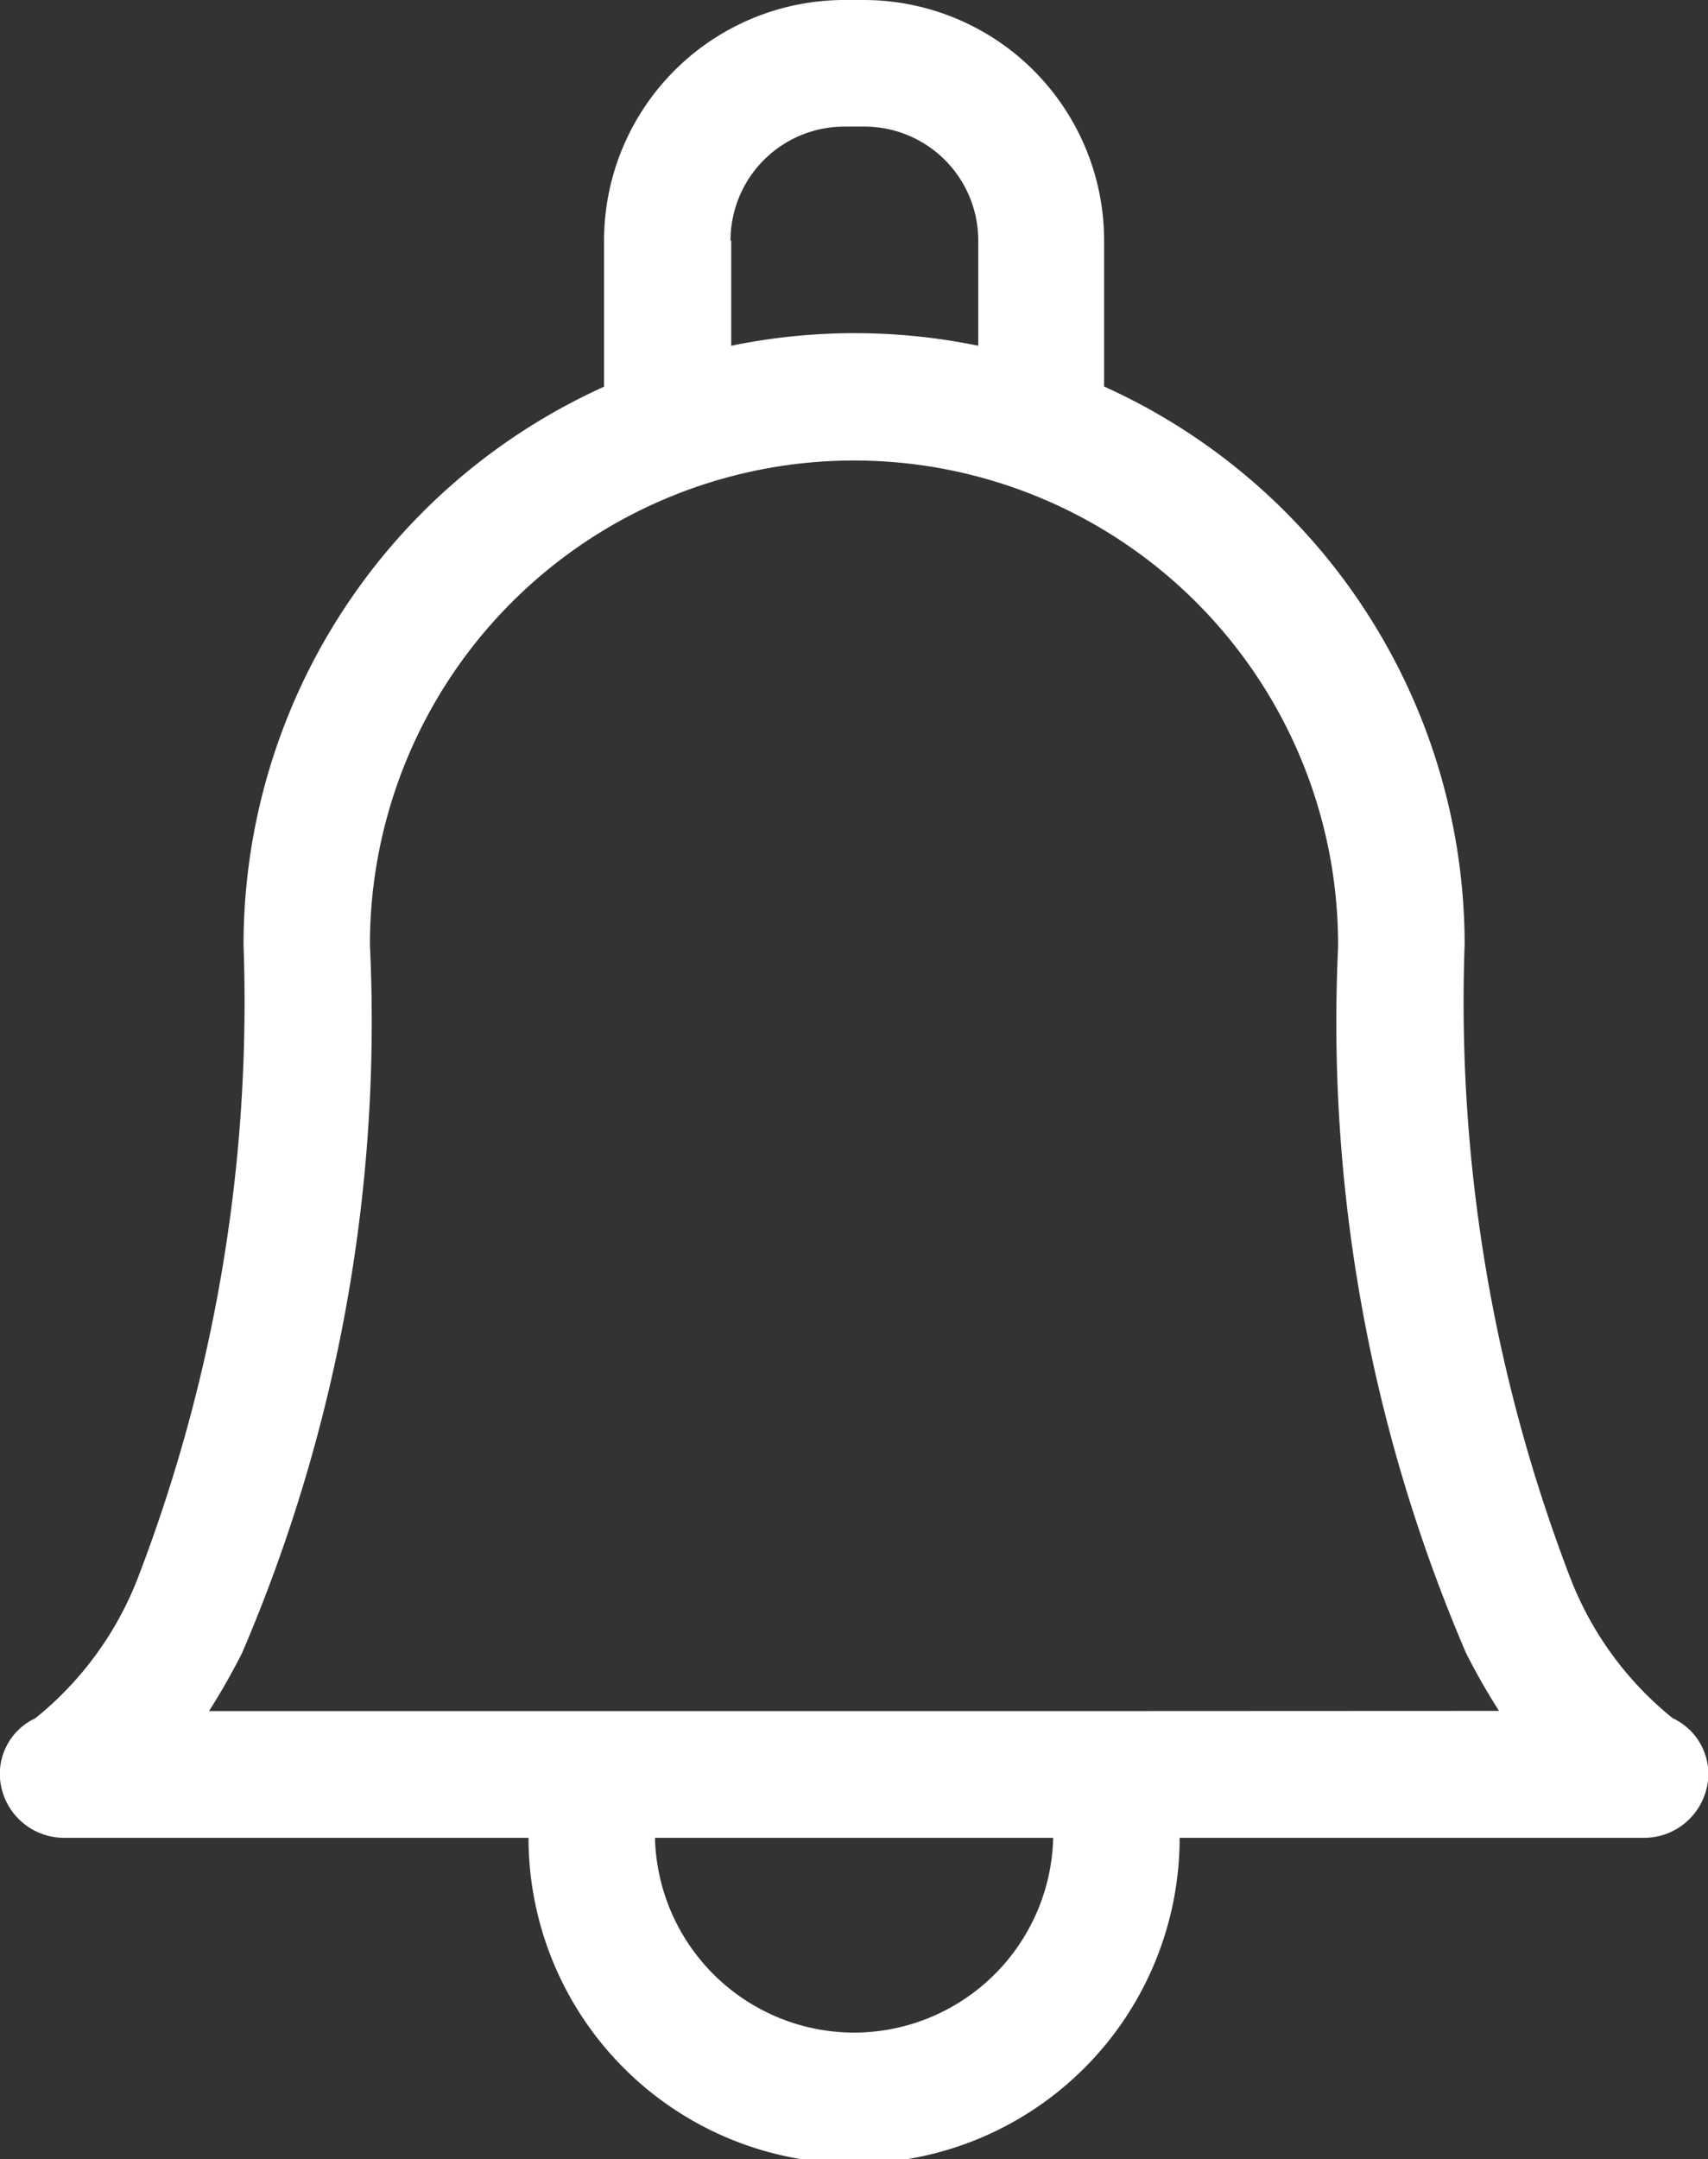 <svg xmlns="http://www.w3.org/2000/svg" width="19.49" height="24.631" viewBox="0 0 19.49 24.631">
  <rect x="0" y="0" width="19.49" height="24.631" fill="#333333" stroke="none"/>
  <g id="Notofication" transform="translate(0 -7.095)">
    <path id="notification" d="M72.522,19.6a3.827,3.827,0,0,1-1.163-1.584,18.324,18.324,0,0,1-1.212-7.241c0-.009,0-.018,0-.028a6.989,6.989,0,0,0-4.114-6.338V2.744A2.745,2.745,0,0,0,63.293,0h-.227a2.745,2.745,0,0,0-2.739,2.744V4.411a6.989,6.989,0,0,0-4.114,6.366A18.324,18.324,0,0,1,55,18.018,3.827,3.827,0,0,1,53.837,19.6a.7.7,0,0,0-.385.8.734.734,0,0,0,.724.564h5.289a3.715,3.715,0,0,0,7.43,0h5.289a.734.734,0,0,0,.724-.564A.7.7,0,0,0,72.522,19.6ZM61.77,2.744a1.3,1.3,0,0,1,1.3-1.3h.227a1.3,1.3,0,0,1,1.3,1.3v1.2a6.989,6.989,0,0,0-2.819,0v-1.2Zm1.41,20.442a2.277,2.277,0,0,1-2.272-2.222h4.544A2.277,2.277,0,0,1,63.179,23.186Zm2.906-3.668H55.819a7.563,7.563,0,0,0,.378-.664,18.27,18.27,0,0,0,1.458-8.077,5.524,5.524,0,1,1,11.048,0c0,.009,0,.018,0,.027a18.233,18.233,0,0,0,1.458,8.048,7.569,7.569,0,0,0,.378.664Z" transform="translate(-53.434 7.095)" fill="#fff"/>
  </g>
</svg>
